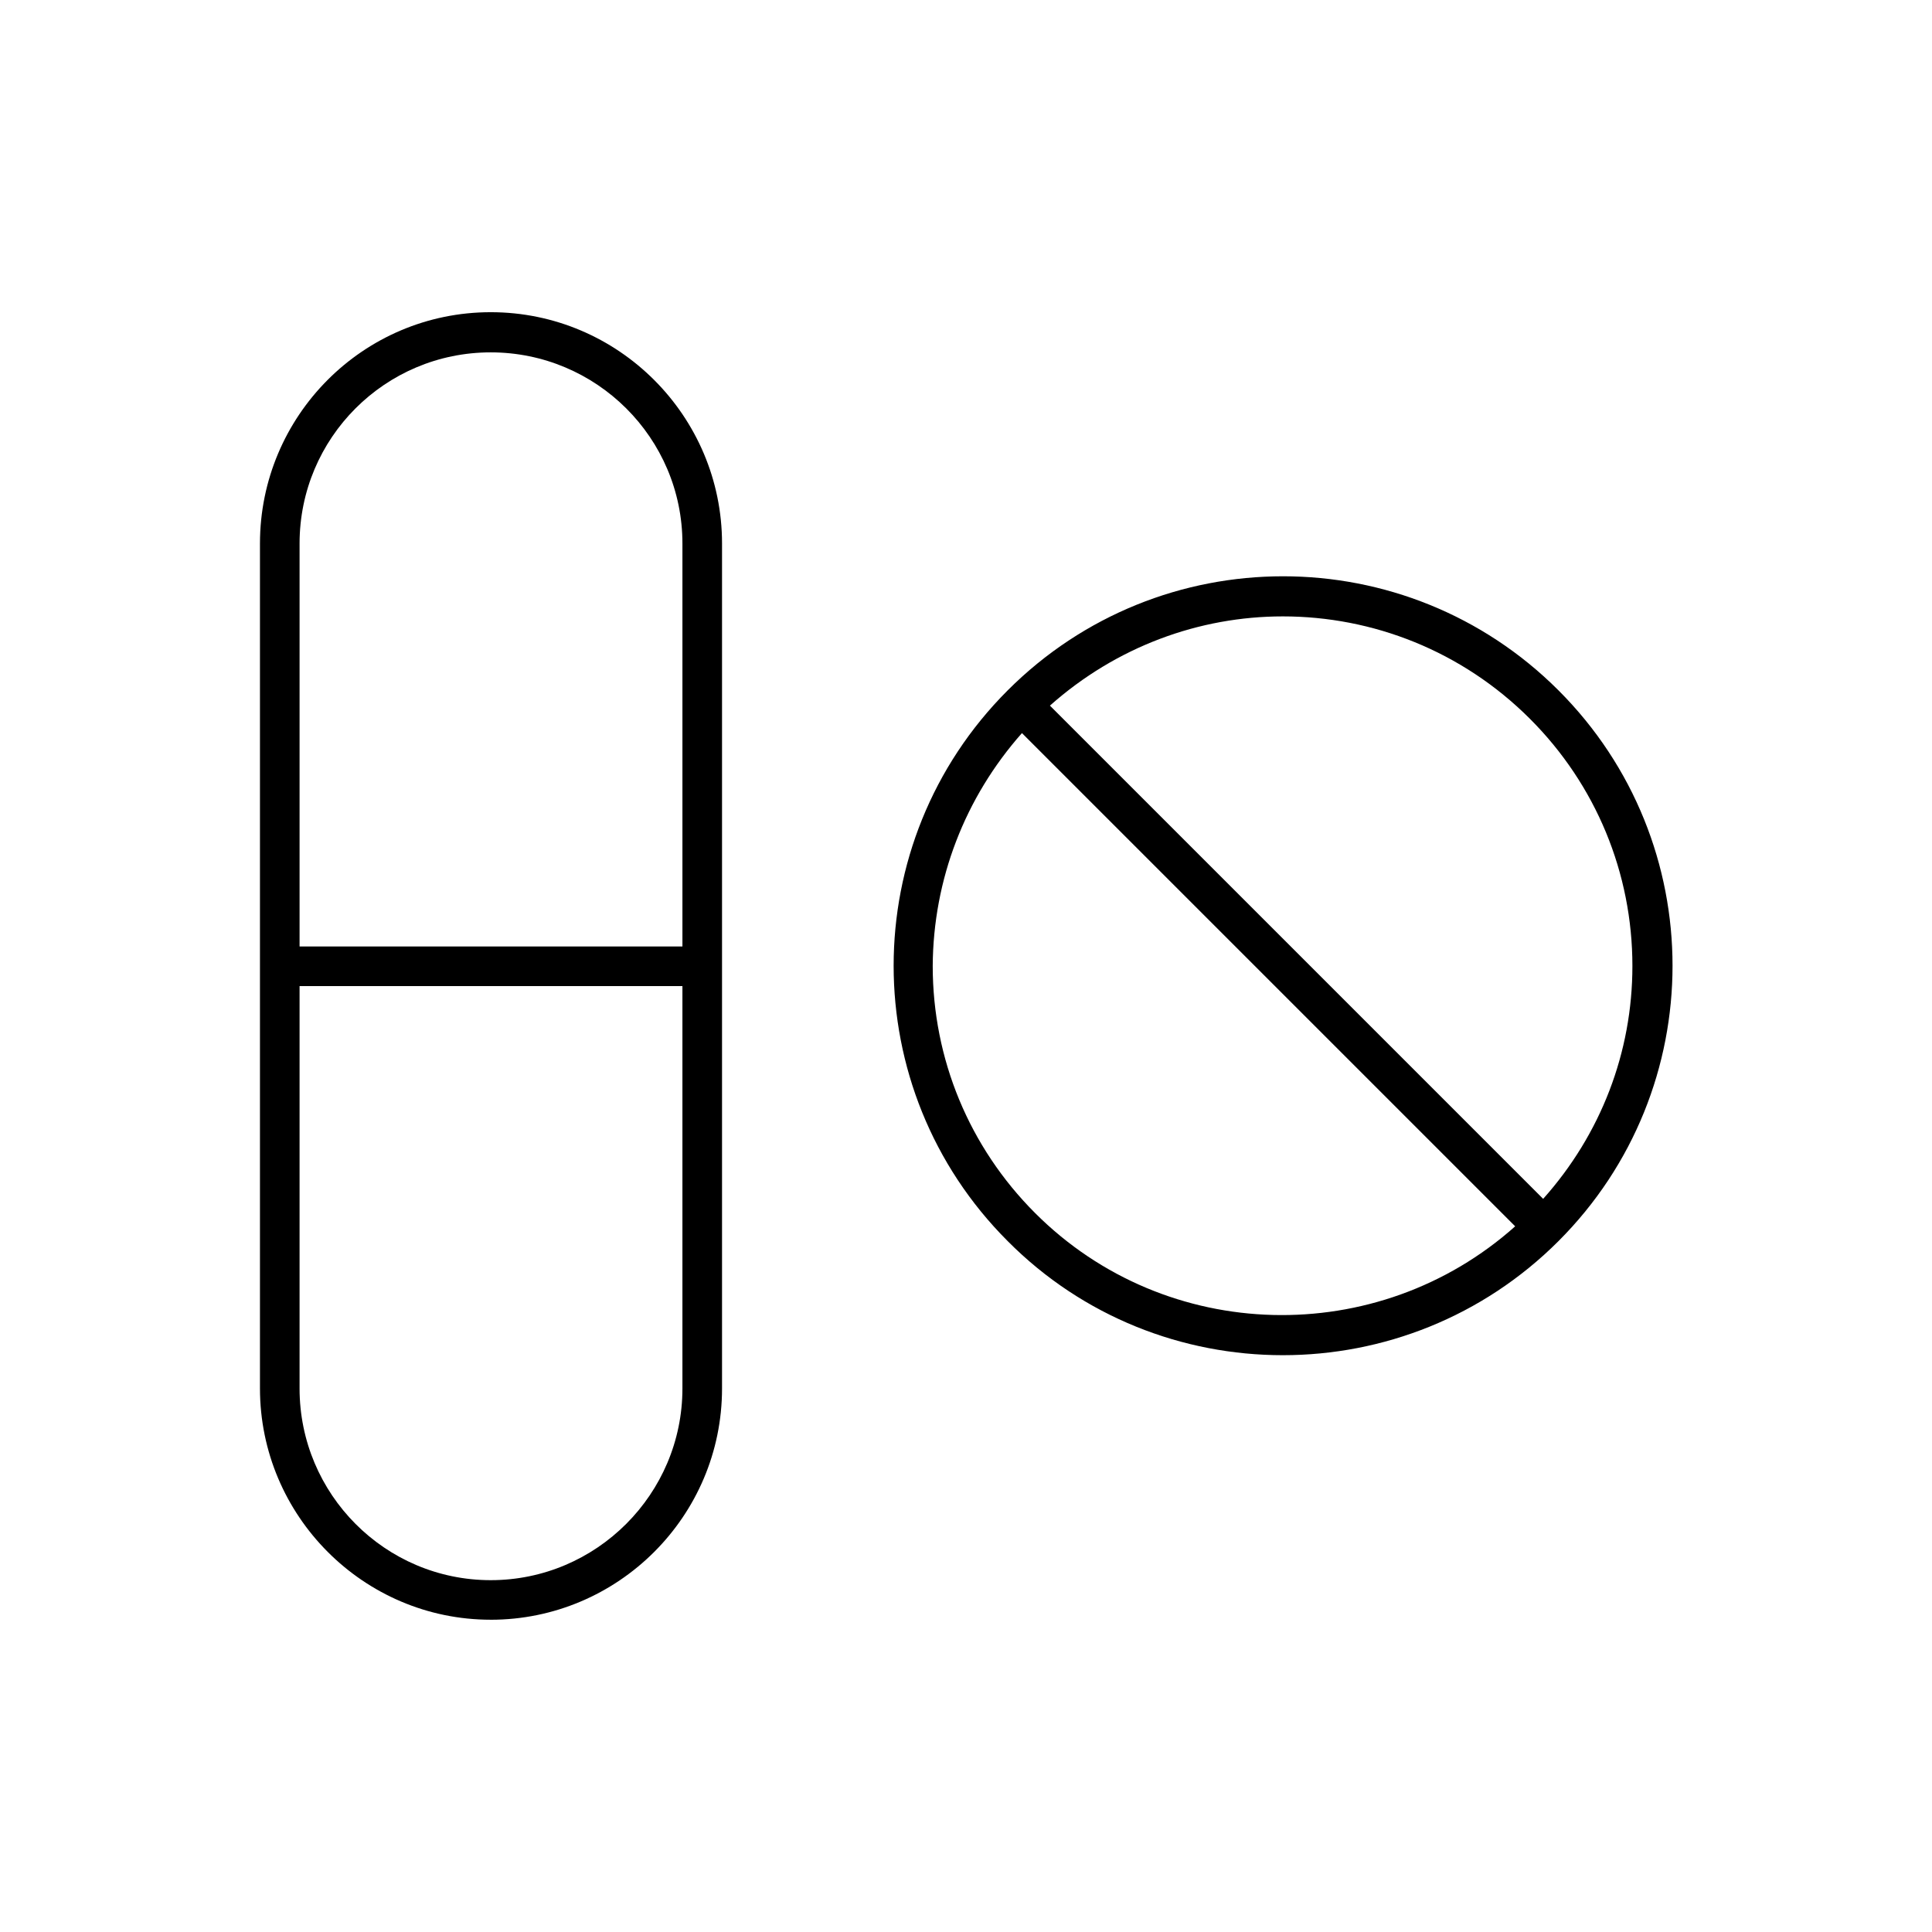 <?xml version="1.0" encoding="UTF-8"?>
<!-- Uploaded to: SVG Repo, www.svgrepo.com, Generator: SVG Repo Mixer Tools -->
<svg fill="#000000" width="800px" height="800px" version="1.1" viewBox="144 144 512 512" xmlns="http://www.w3.org/2000/svg">
 <g>
  <path d="m274.05 573.25c33.727 0 61.297-27.43 61.297-61.297v-223.92c0-33.727-27.43-61.297-61.297-61.297s-61.156 27.57-61.156 61.297v223.91c0 33.73 27.43 61.301 61.156 61.301zm-50.66-285.21c0-27.988 22.672-50.66 50.66-50.66s50.801 22.672 50.801 50.66v106.78h-101.46zm0 117.28h101.46v106.64c0 27.988-22.812 50.801-50.801 50.801s-50.66-22.812-50.66-50.801z"/>
  <path d="m483.96 503.14c26.449 0 52.898-10.078 73.051-30.23 40.305-40.305 40.305-105.66 0-145.96-40.305-40.305-105.66-40.305-145.96 0-40.305 40.305-40.305 105.66 0 145.96 20.016 20.152 46.465 30.23 72.914 30.23zm0-195.79c23.789 0 47.441 9.098 65.496 27.148 17.492 17.492 27.148 40.863 27.148 65.496 0 22.953-8.398 44.645-23.652 61.715l-130.71-130.71c17.637-15.672 39.609-23.648 61.719-23.648zm-69.133 30.926 130.71 130.71c-36.387 32.469-92.363 31.348-127.21-3.5-17.492-17.492-27.148-40.863-27.148-65.496 0.137-22.949 8.535-44.641 23.648-61.715z"/>
 </g>
</svg>